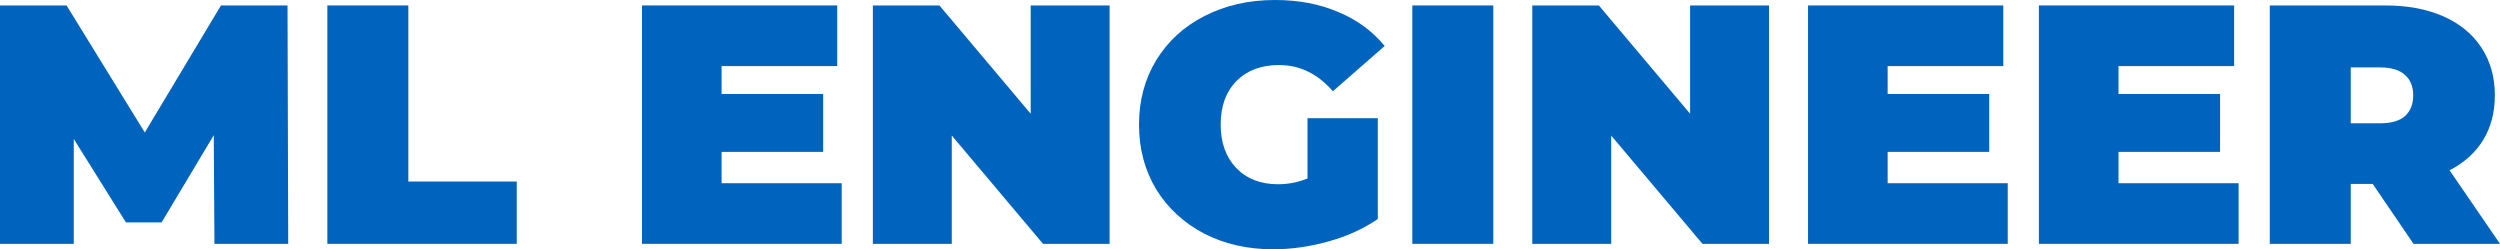 <?xml version="1.0" encoding="UTF-8"?> <svg xmlns="http://www.w3.org/2000/svg" width="351" height="35" viewBox="0 0 351 35" fill="none"><path d="M30.108 34.235L30.012 18.982L22.689 31.223H17.68L10.357 19.508V34.235H0V0.765H9.346L20.329 18.6L31.023 0.765H40.369L40.465 34.235H30.108Z" fill="#0064BE"></path><path d="M45.962 0.765H57.331V25.485H72.553V34.235H45.962V0.765Z" fill="#0064BE"></path><path d="M118.173 25.724V34.235H90.136V0.765H117.547V9.276H101.312V13.197H115.572V21.325H101.312V25.724H118.173Z" fill="#0064BE"></path><path d="M155.789 0.765V34.235H146.443L133.629 19.03V34.235H122.55V0.765H131.895L144.709 15.97V0.765H155.789Z" fill="#0064BE"></path><path d="M183.571 16.591H193.446V30.744C191.455 32.115 189.143 33.167 186.509 33.9C183.876 34.633 181.291 35 178.754 35C175.157 35 171.929 34.267 169.071 32.8C166.213 31.302 163.964 29.23 162.327 26.585C160.721 23.907 159.918 20.879 159.918 17.5C159.918 14.121 160.721 11.109 162.327 8.463C163.964 5.786 166.229 3.714 169.119 2.247C172.041 0.749 175.333 0 178.994 0C182.302 0 185.257 0.558 187.858 1.673C190.492 2.757 192.676 4.351 194.41 6.455L187.136 12.814C185.016 10.36 182.495 9.133 179.572 9.133C177.067 9.133 175.076 9.882 173.599 11.38C172.122 12.878 171.383 14.918 171.383 17.5C171.383 20.018 172.106 22.042 173.551 23.572C175.028 25.102 176.987 25.867 179.428 25.867C180.873 25.867 182.254 25.596 183.571 25.055V16.591Z" fill="#0064BE"></path><path d="M198.29 0.765H209.659V34.235H198.29V0.765Z" fill="#0064BE"></path><path d="M248.371 0.765V34.235H239.026L226.212 19.03V34.235H215.132V0.765H224.478L237.292 15.97V0.765H248.371Z" fill="#0064BE"></path><path d="M281.886 25.724V34.235H253.849V0.765H281.26V9.276H265.025V13.197H279.285V21.325H265.025V25.724H281.886Z" fill="#0064BE"></path><path d="M314.299 25.724V34.235H286.263V0.765H313.673V9.276H297.439V13.197H311.698V21.325H297.439V25.724H314.299Z" fill="#0064BE"></path><path d="M333.128 25.82H330.045V34.235H318.676V0.765H334.91C338.025 0.765 340.739 1.275 343.051 2.295C345.364 3.315 347.146 4.781 348.399 6.694C349.651 8.607 350.277 10.838 350.277 13.388C350.277 15.779 349.731 17.867 348.64 19.652C347.548 21.437 345.974 22.855 343.919 23.907L351 34.235H338.86L333.128 25.82ZM338.812 13.388C338.812 12.145 338.427 11.188 337.656 10.519C336.885 9.818 335.729 9.467 334.188 9.467H330.045V17.309H334.188C335.729 17.309 336.885 16.974 337.656 16.305C338.427 15.603 338.812 14.631 338.812 13.388Z" fill="#0064BE"></path></svg> 